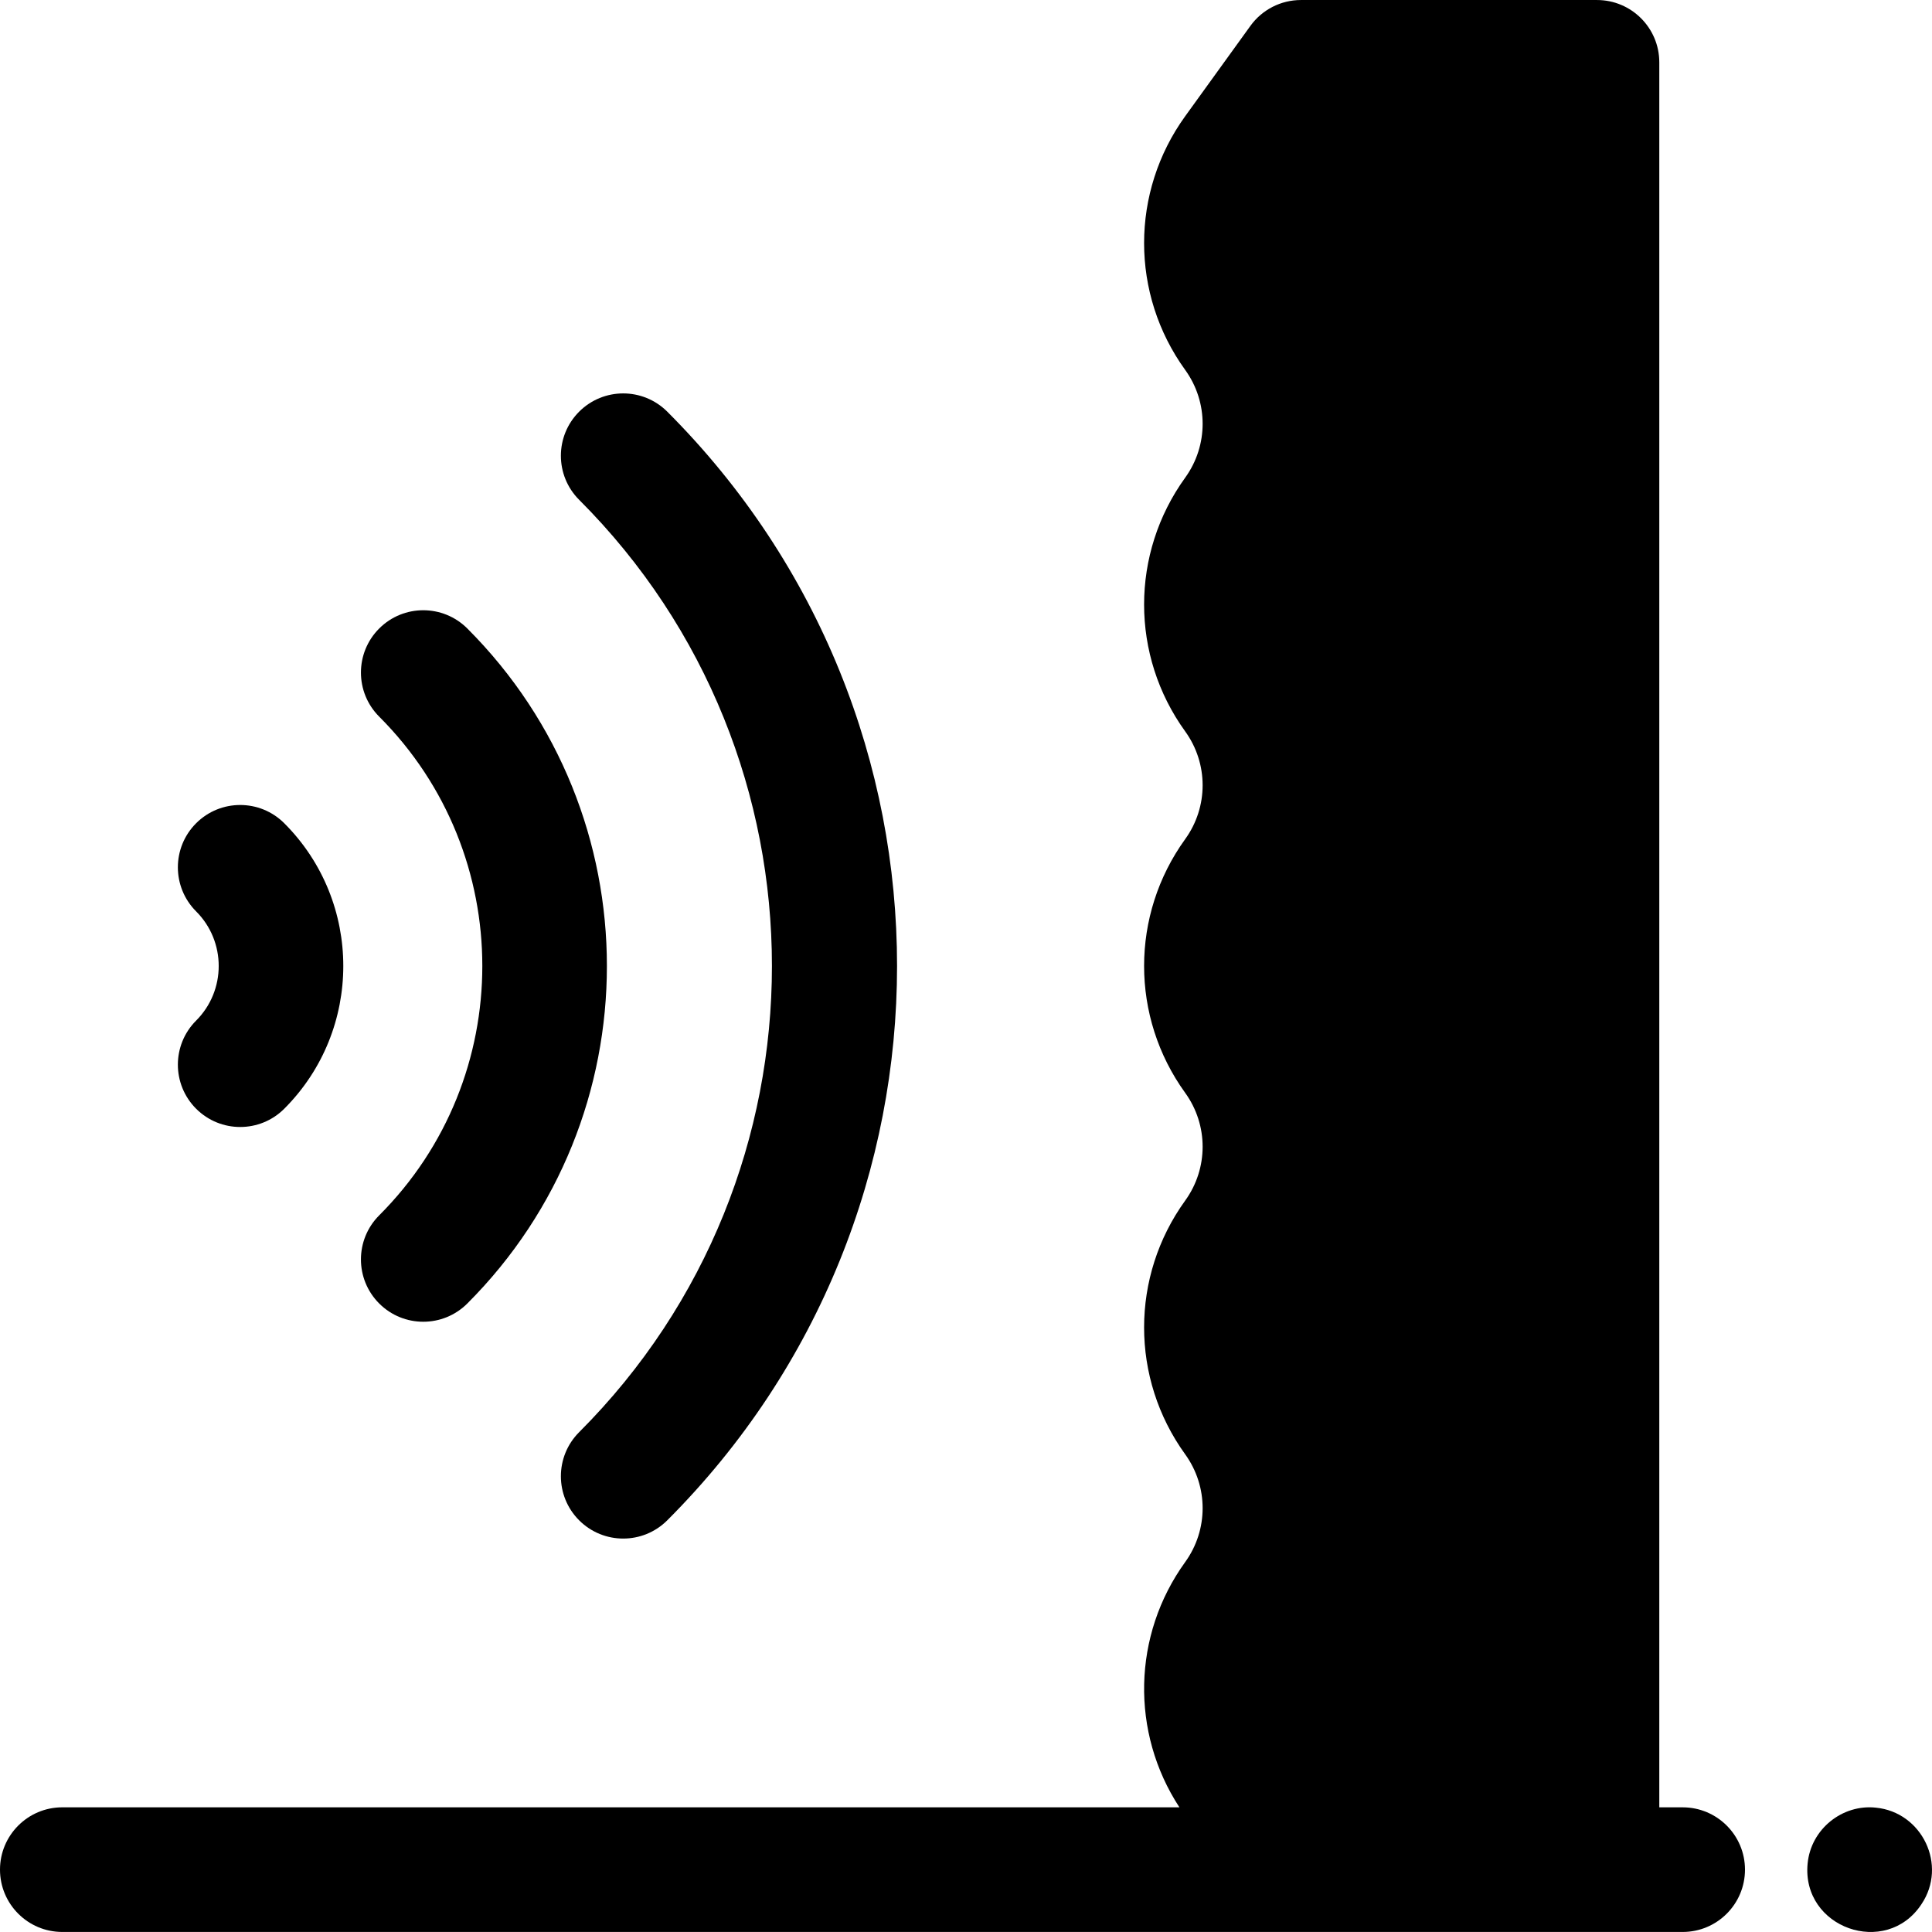 <svg id="Layer_1" enable-background="new 0 0 496.013 496.013" height="512" viewBox="0 0 496.013 496.013" width="512" xmlns="http://www.w3.org/2000/svg"><path d="m97.353 334.652c6.248 6.248 16.379 6.249 22.628 0 47.777-47.777 47.777-125.517 0-173.294-6.249-6.249-16.379-6.249-22.628 0-6.248 6.248-6.248 16.379 0 22.627 35.301 35.3 35.301 92.739 0 128.039-6.249 6.249-6.249 16.38 0 22.628z"/><path d="m50.353 284.652c6.248 6.248 16.379 6.248 22.627 0 20.208-20.208 20.208-53.087 0-73.295-6.248-6.248-16.379-6.248-22.627 0-6.249 6.249-6.249 16.379 0 22.628 7.73 7.73 7.73 20.309 0 28.039-6.249 6.249-6.249 16.38 0 22.628z"/><path d="m148.687 367.691c-6.249 6.248-6.249 16.379 0 22.627 6.247 6.248 16.378 6.249 22.627 0 78.656-78.656 78.663-205.964 0-284.627-6.249-6.249-16.379-6.249-22.627 0-6.249 6.248-6.249 16.379 0 22.627 65.995 65.996 65.995 173.378 0 239.373z"/><path d="m481.57 464.085c-8.547-.907-16.639 5.464-17.49 14.35-1.602 16.568 20.146 24.214 29.22 10.45 6.755-10.019.169-23.66-11.73-24.8z"/><path d="m432 464.005h-6v-448c0-8.836-7.164-16-16-16h-76c-5.139 0-9.964 2.468-12.972 6.634l-16.75 23.2c-14.063 19.478-14.063 45.652 0 65.131 5.974 8.274 5.974 19.394 0 27.668-14.063 19.479-14.063 45.653 0 65.131 5.974 8.275 5.974 19.394 0 27.668-14.063 19.479-14.063 45.653 0 65.132 5.974 8.274 5.974 19.394 0 27.668-14.063 19.478-14.063 45.652 0 65.131 5.974 8.275 5.974 19.394 0 27.668-13.548 18.767-14.038 43.745-1.48 62.966h-286.798c-8.836 0-16 7.164-16 16s7.164 16 16 16h416c8.836 0 16-7.164 16-16s-7.164-15.997-16-15.997z"/></svg>